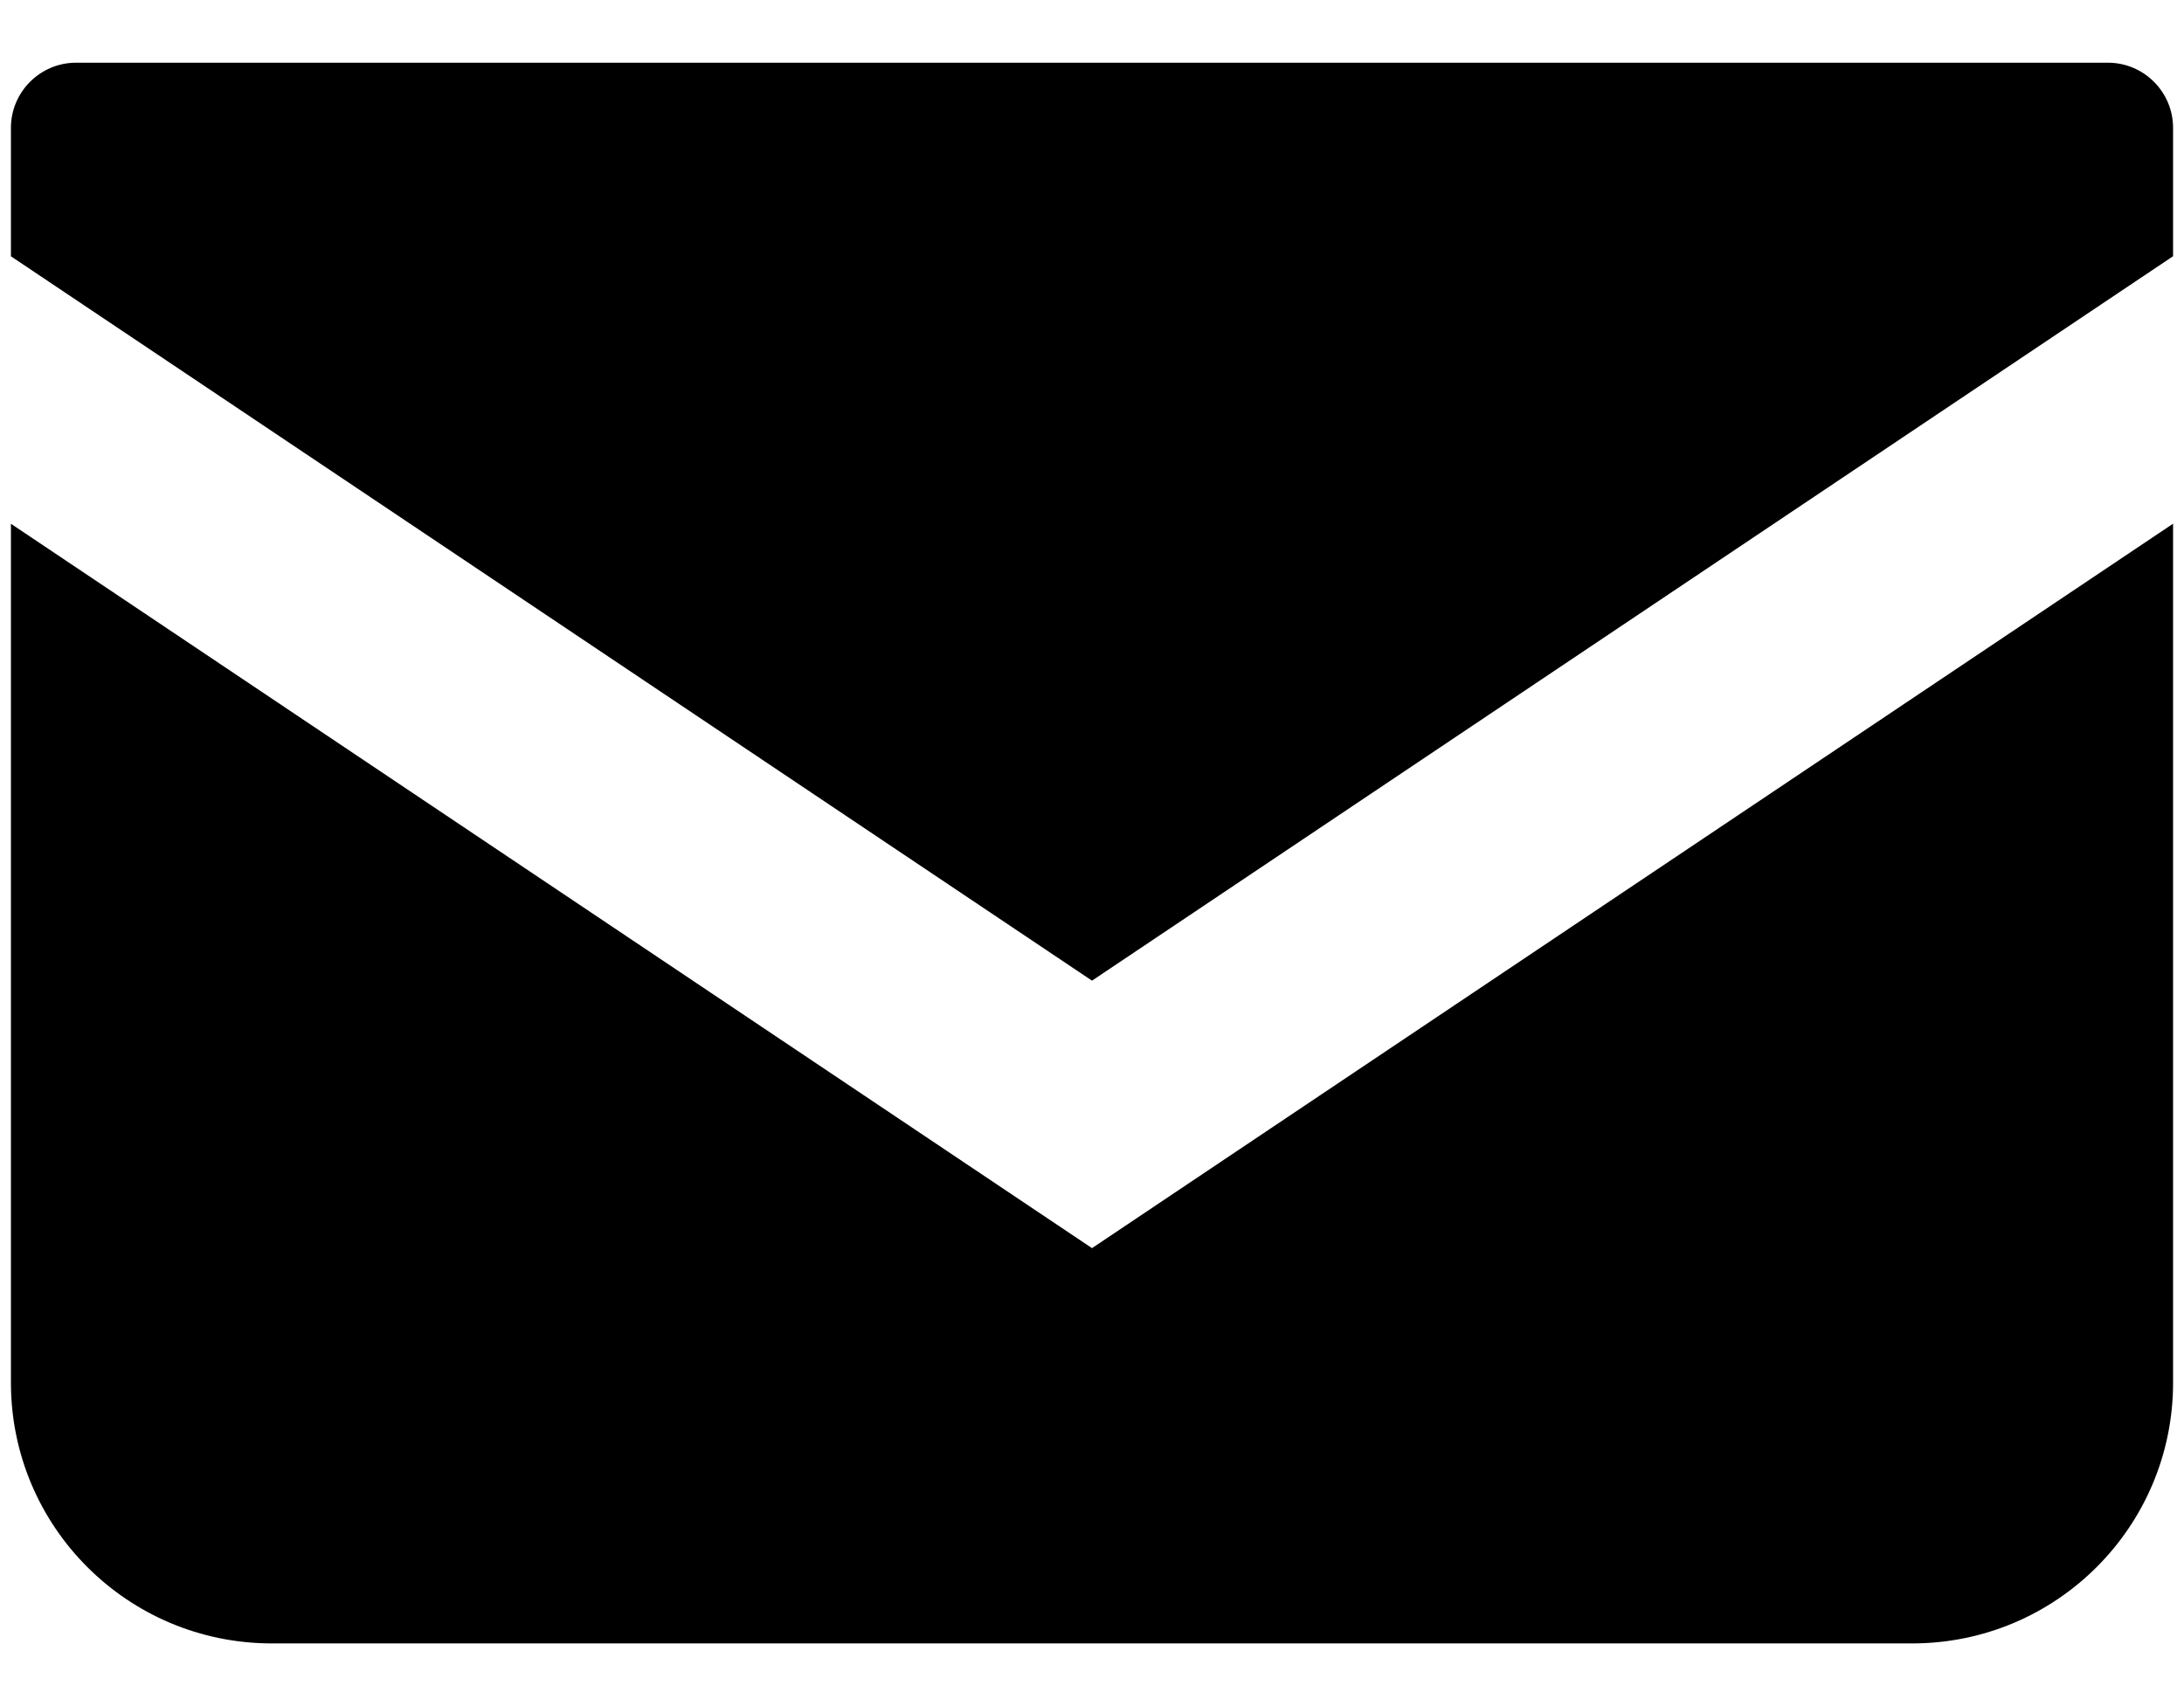 <?xml version="1.0" encoding="utf-8"?>
<!-- Generator: Adobe Illustrator 16.0.0, SVG Export Plug-In . SVG Version: 6.00 Build 0)  -->
<!DOCTYPE svg PUBLIC "-//W3C//DTD SVG 1.1//EN" "http://www.w3.org/Graphics/SVG/1.1/DTD/svg11.dtd">
<svg version="1.1" id="_x32_" xmlns="http://www.w3.org/2000/svg" xmlns:xlink="http://www.w3.org/1999/xlink" x="0px" y="0px"
	 width="512px" height="400px" viewBox="0 56 512 400" enable-background="new 0 56 512 400" xml:space="preserve">
<g>
	<path d="M494.157,70.7H17.844C9.413,70.7,2.56,77.553,2.56,85.999v30.087L256,285.916L509.44,116.07V85.999
		C509.44,77.553,502.588,70.7,494.157,70.7z"/>
	<path d="M2.56,178.796v201.357c0,33.784,27.365,61.147,61.164,61.147h384.553c33.801,0,61.164-27.363,61.164-61.147V178.78
		L256,348.627L2.56,178.796z"/>
</g>
</svg>
